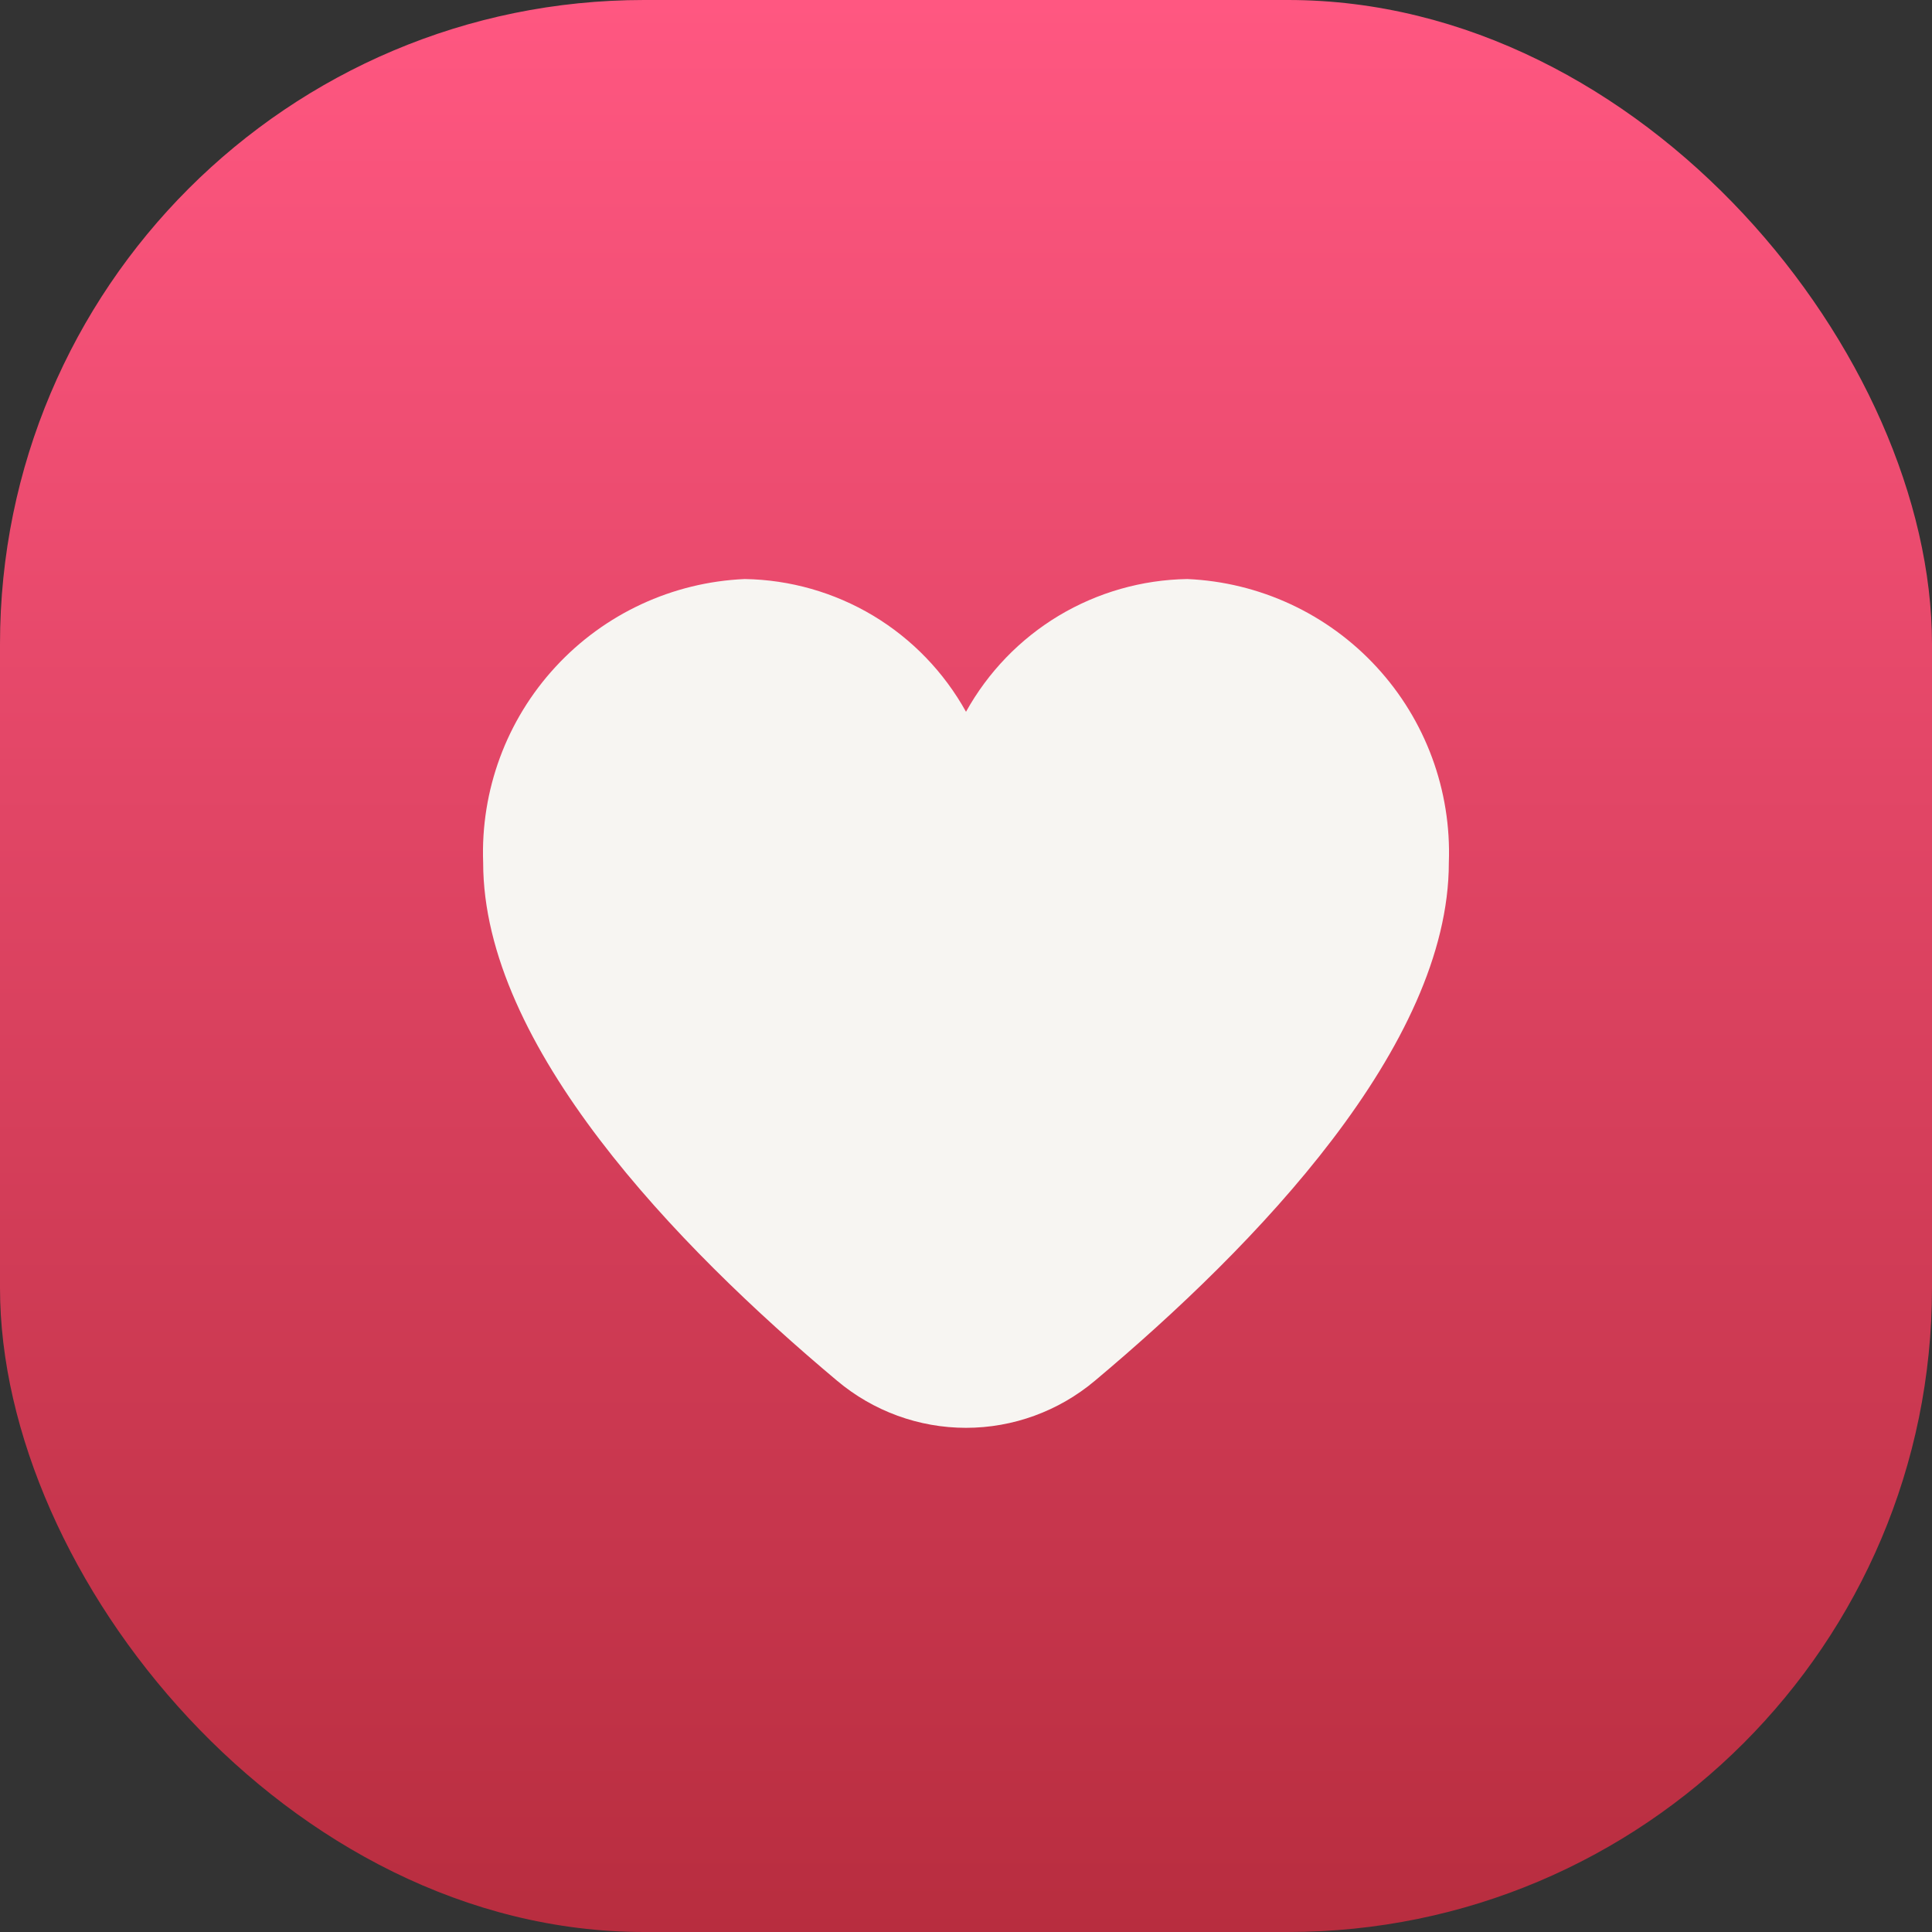 <?xml version="1.0" encoding="UTF-8"?> <svg xmlns="http://www.w3.org/2000/svg" width="24" height="24" viewBox="0 0 24 24" fill="none"><rect x="0" y="0" width="24" height="24" fill="#333333" stroke="none"/><rect width="24" height="24" rx="8" fill="url(#paint0_linear_2066_2794)"></rect><path d="M14.749 7.193C14.186 7.202 13.636 7.359 13.153 7.648C12.67 7.938 12.273 8.35 12 8.842C11.727 8.35 11.33 7.938 10.847 7.648C10.364 7.359 9.814 7.202 9.251 7.193C8.354 7.232 7.509 7.624 6.9 8.285C6.291 8.945 5.969 9.819 6.002 10.716C6.002 12.989 8.394 15.471 10.401 17.154C10.849 17.53 11.415 17.737 12 17.737C12.585 17.737 13.151 17.53 13.599 17.154C15.605 15.471 17.998 12.989 17.998 10.716C18.031 9.819 17.709 8.945 17.1 8.285C16.491 7.624 15.646 7.232 14.749 7.193Z" fill="#F7F5F2"></path><defs><linearGradient id="paint0_linear_2066_2794" x1="0" y1="0" x2="0" y2="24" gradientUnits="userSpaceOnUse"><stop stop-color="#FF5781"></stop><stop offset="1" stop-color="#B82D3F"></stop></linearGradient></defs></svg> 